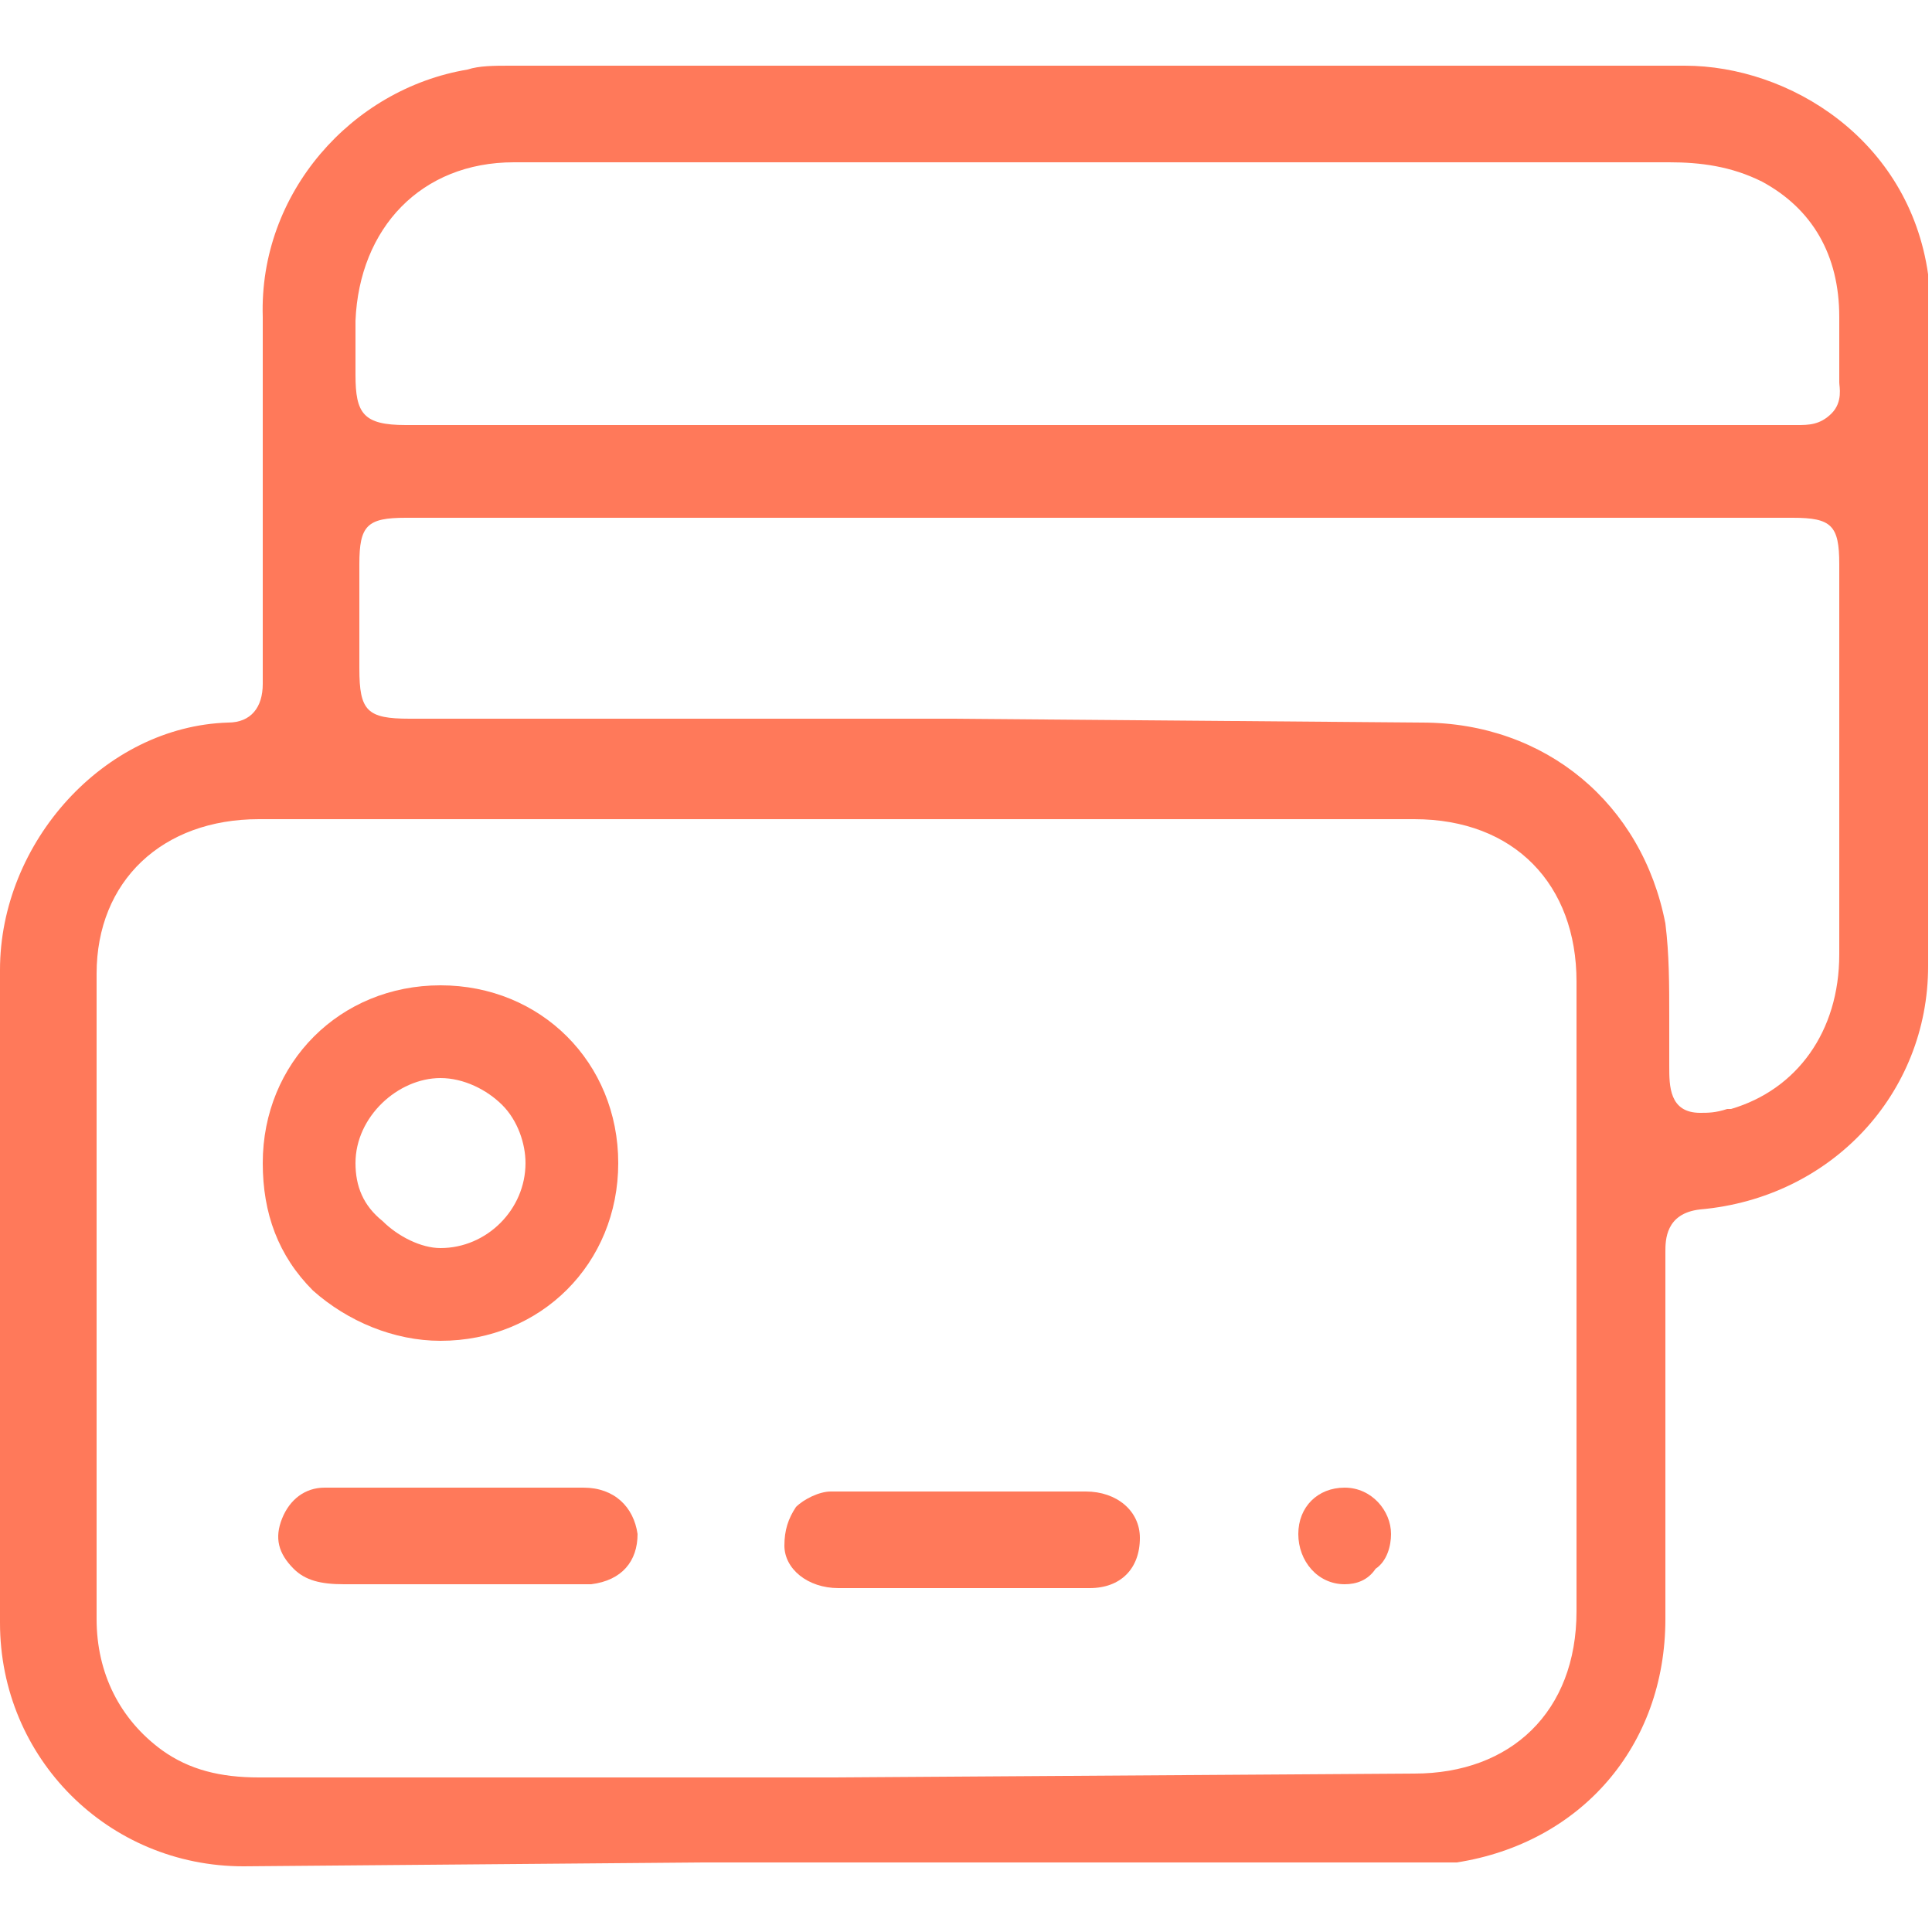 <?xml version="1.0" encoding="UTF-8"?>
<!-- Generator: Adobe Illustrator 23.0.1, SVG Export Plug-In . SVG Version: 6.00 Build 0)  -->
<svg xmlns="http://www.w3.org/2000/svg" xmlns:xlink="http://www.w3.org/1999/xlink" version="1.1" id="Capa_1" x="0px" y="0px" viewBox="0 0 50 50" style="enable-background:new 0 0 50 50;" xml:space="preserve">
<style type="text/css">
	.st0{fill:#FF795A;}
</style>
<g>
	<g>
		<path class="st0" d="M6.3,48.3C2.8,48.3,0,45.5,0,42c0-1.8,0-3.7,0-5.5c0-3.7,0-7.6,0-11.4c0-3.3,2.7-6.3,5.9-6.4    c0.6,0,0.9-0.4,0.9-1c0-1,0-2,0-2.9c0-2.2,0-4.4,0-6.6C6.7,5,9.1,2.3,12.1,1.8c0.3-0.1,0.7-0.1,1.1-0.1l15.2,0c1.5,0,7.5,0,9,0    c2.1,0,4.1,0,6.2,0h0c2.7,0,5.8,1.9,6.3,5.4c0,0.3,0,0.6,0,0.9l0,1.4c0,5.2,0,10.4,0,15.6c0,3.3-2.5,6-5.9,6.3    c-0.9,0.1-0.9,0.8-0.9,1.1c0,3.2,0,6.3,0,9.5c0,3.3-2.2,5.8-5.4,6.3c-0.2,0-0.5,0-0.8,0l-18.7,0L6.3,48.3z M36.6,45.9    c2.5,0,4.2-1.6,4.2-4.2c0-5.4,0-10.9,0-16.3c0-2.5-1.6-4.2-4.2-4.2l-29.9,0c-2.5,0-4.2,1.6-4.2,4c0,5.6,0,11.1,0,16.7    c0,1.4,0.6,2.6,1.7,3.4c0.7,0.5,1.5,0.7,2.5,0.7l14.9,0L36.6,45.9z M36.8,18.7c3.2,0,5.7,2.1,6.3,5.2c0.1,0.8,0.1,1.6,0.1,2.4    c0,0.4,0,0.9,0,1.3c0,0.5,0,1.2,0.8,1.2c0.2,0,0.4,0,0.7-0.1l0.1,0c1.7-0.5,2.8-2,2.8-4c0-2.4,0-4.8,0-7.2l0-2.9    c0-1-0.2-1.2-1.2-1.2H10.5c-1,0-1.2,0.2-1.2,1.2l0,2.7c0,1.1,0.2,1.3,1.3,1.3l14,0L36.8,18.7z M40.7,11c1.9,0,3.8,0,5.8,0l0,0    c0.3,0,0.6,0,0.9-0.3c0.3-0.3,0.2-0.7,0.2-0.8c0-0.3,0-0.6,0-0.9c0-0.3,0-0.5,0-0.8c0-1.6-0.7-2.8-2-3.5c-0.8-0.4-1.6-0.5-2.4-0.5    l-28.8,0c-0.4,0-0.7,0-1.1,0c-2.4,0-4,1.7-4.1,4.1c0,0.3,0,0.7,0,1l0,0.4c0,1,0.2,1.3,1.3,1.3L40.7,11z"></path>
	</g>
	<g>
		<path class="st0" d="M11.4,34.7c-1.2,0-2.4-0.5-3.3-1.3c-0.9-0.9-1.3-2-1.3-3.3c0-2.6,2-4.6,4.6-4.6c2.6,0,4.6,2,4.6,4.6    C16,32.7,14,34.7,11.4,34.7L11.4,34.7z M11.4,27.9c-1.1,0-2.2,1-2.2,2.2c0,0.6,0.2,1.1,0.7,1.5c0.4,0.4,1,0.7,1.5,0.7    c1.2,0,2.2-1,2.2-2.2c0-0.5-0.2-1.1-0.6-1.5C12.6,28.2,12,27.9,11.4,27.9L11.4,27.9z"></path>
	</g>
	<g>
		<path class="st0" d="M24.4,41.1l-1.6,0c-0.4,0-0.7,0-1.1,0c-0.8,0-1.4-0.5-1.4-1.1c0-0.4,0.1-0.7,0.3-1c0.2-0.2,0.6-0.4,0.9-0.4    c0.4,0,0.9,0,1.3,0l2.1,0l1.9,0l1.3,0c0.8,0,1.4,0.5,1.4,1.2c0,0.8-0.5,1.3-1.3,1.3c-0.6,0-1.1,0-1.7,0L24.4,41.1z"></path>
	</g>
	<g>
		<path class="st0" d="M8.9,41c-0.6,0-1-0.1-1.3-0.4c-0.4-0.4-0.5-0.8-0.3-1.3c0.2-0.5,0.6-0.8,1.1-0.8c0.5,0,0.9,0,1.4,0l2.4,0    l1.6,0c0.4,0,0.8,0,1.3,0c0.8,0,1.3,0.5,1.4,1.2c0,0.7-0.4,1.2-1.2,1.3c-0.3,0-0.5,0-0.8,0l-3,0C10.6,41,9.7,41,8.9,41z"></path>
	</g>
	<g>
		<path class="st0" d="M34.8,41c-0.7,0-1.2-0.6-1.2-1.3c0-0.7,0.5-1.2,1.2-1.2c0.7,0,1.2,0.6,1.2,1.2c0,0.3-0.1,0.7-0.4,0.9    C35.4,40.9,35.1,41,34.8,41L34.8,41z"></path>
	</g>
</g>
</svg>
